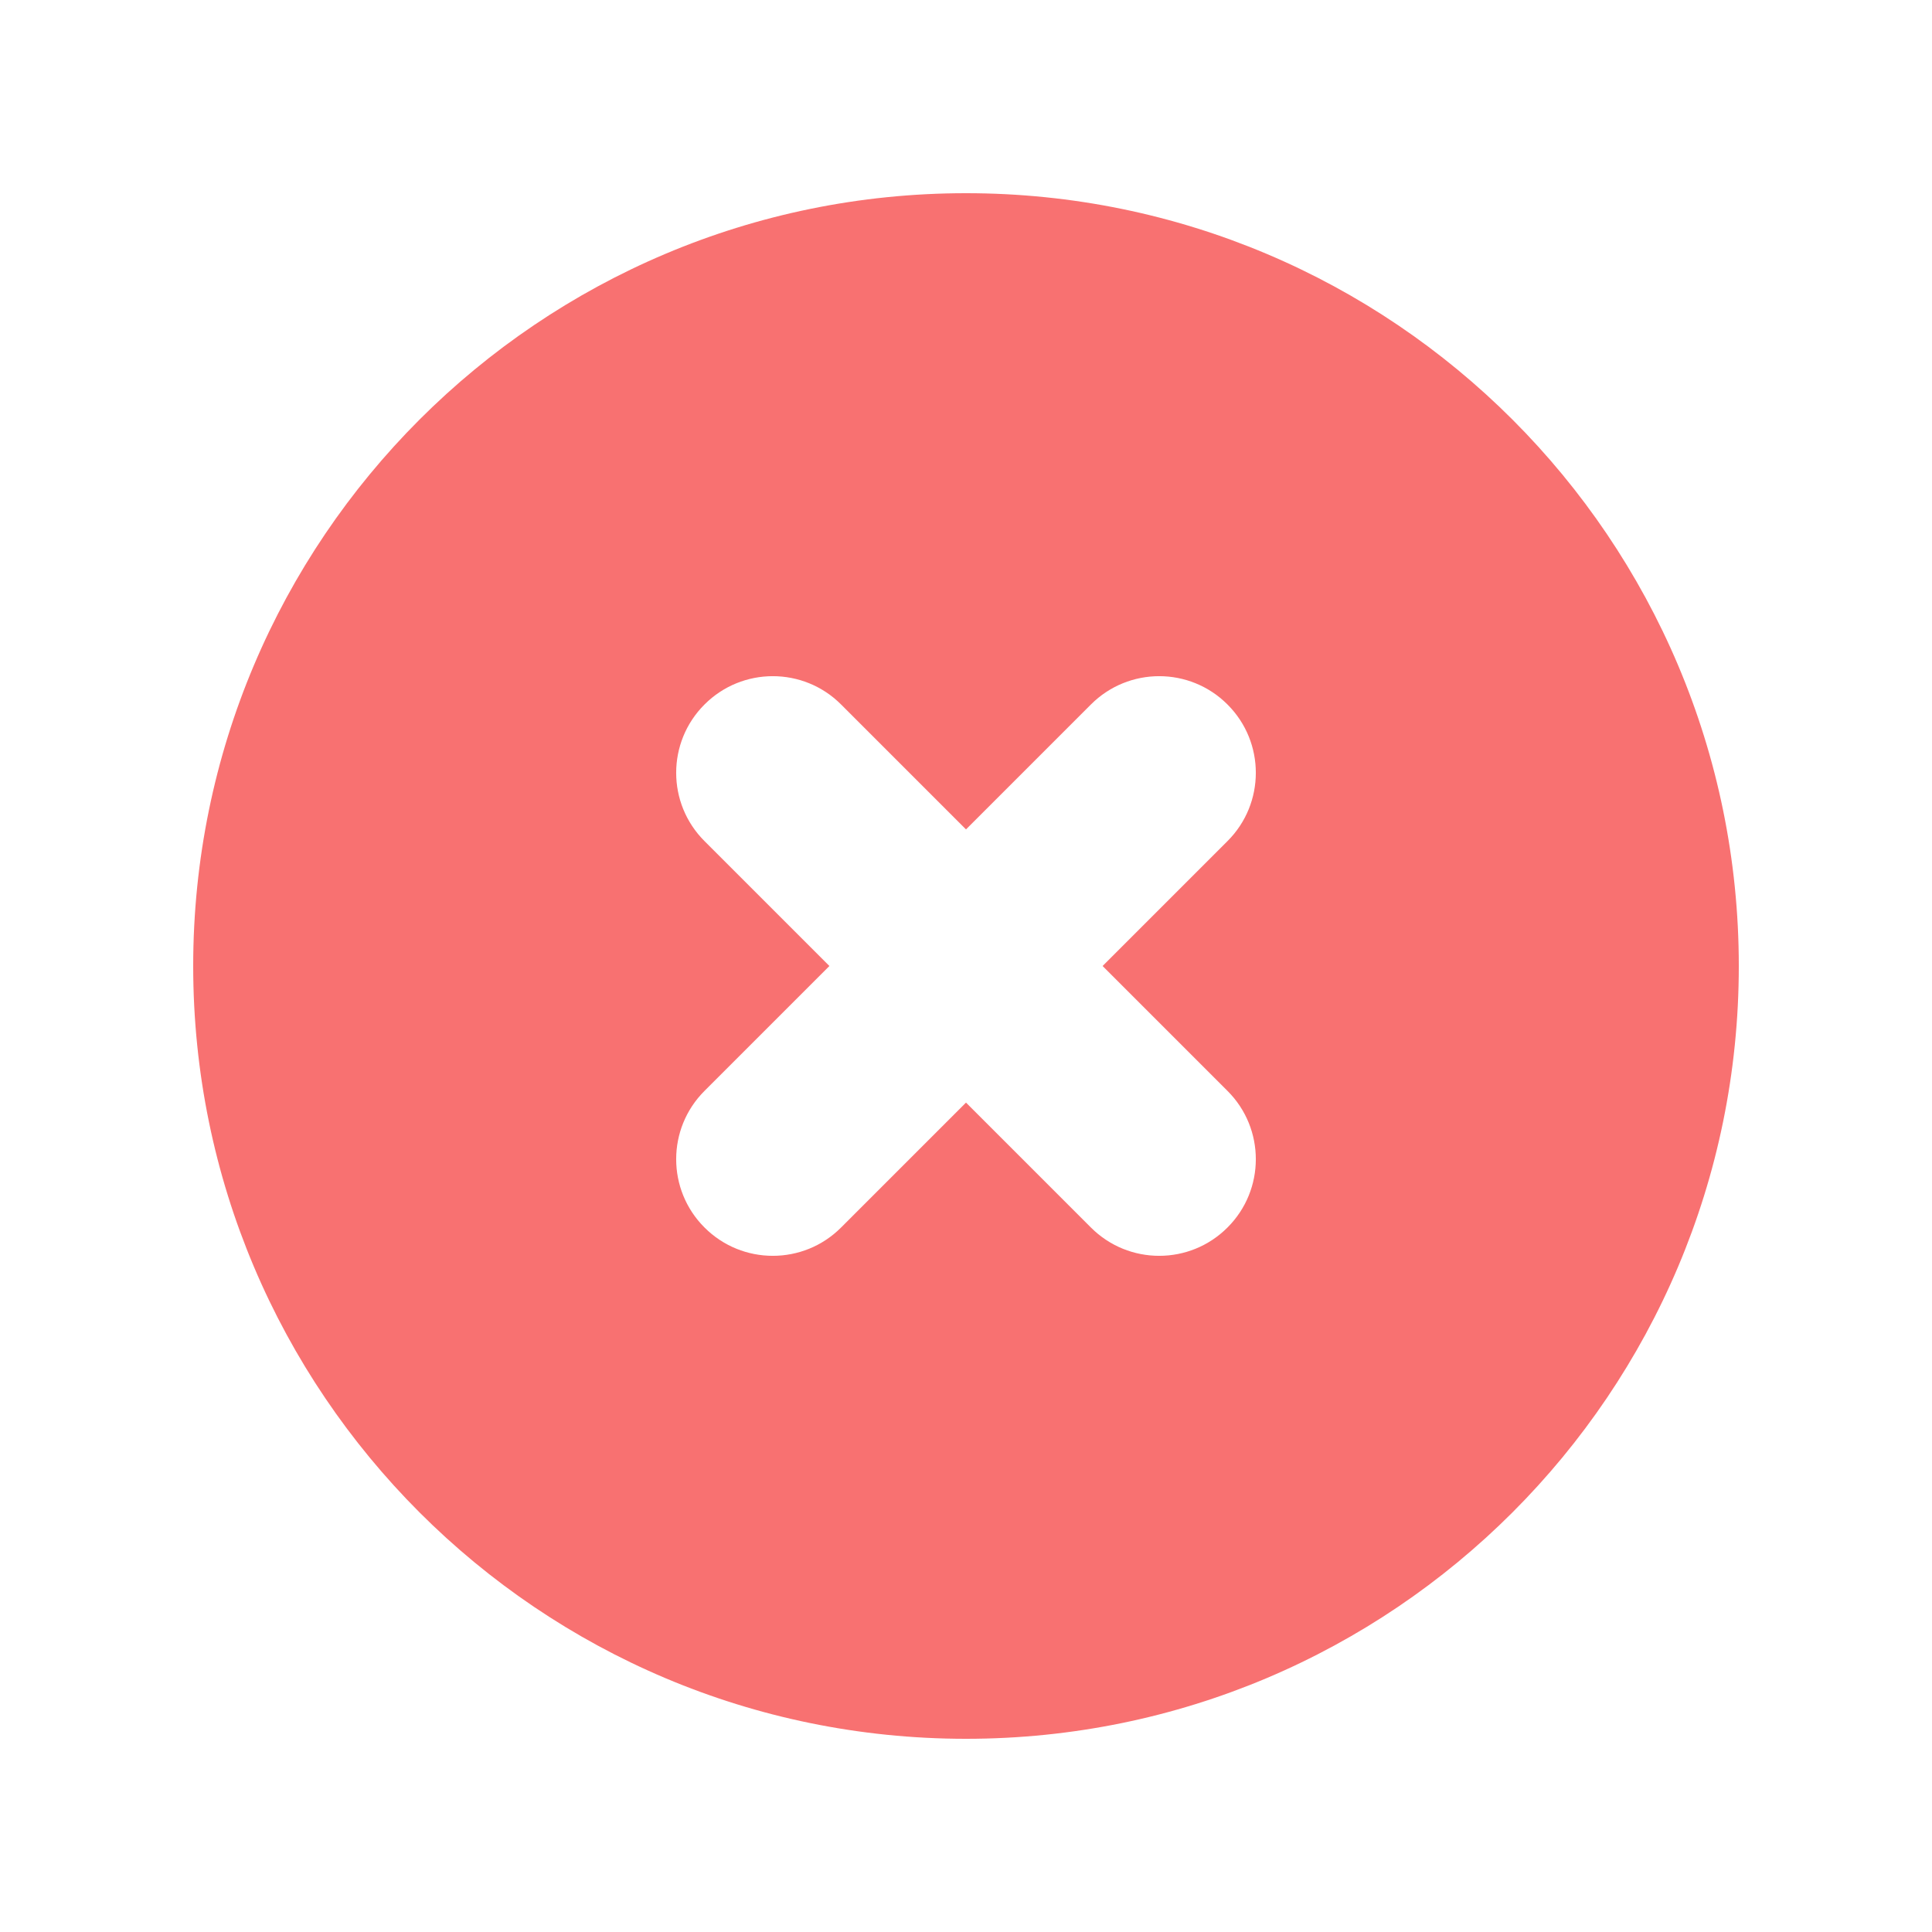 <svg width="20" height="20" viewBox="0 0 20 20" fill="none" xmlns="http://www.w3.org/2000/svg">
<path fill-rule="evenodd" clip-rule="evenodd" d="M10 18C14.418 18 18 14.418 18 10C18 5.582 14.418 2 10 2C5.582 2 2 5.582 2 10C2 14.418 5.582 18 10 18ZM8.707 7.293C8.317 6.902 7.683 6.902 7.293 7.293C6.902 7.683 6.902 8.317 7.293 8.707L8.586 10L7.293 11.293C6.902 11.683 6.902 12.317 7.293 12.707C7.683 13.098 8.317 13.098 8.707 12.707L10 11.414L11.293 12.707C11.683 13.098 12.317 13.098 12.707 12.707C13.098 12.317 13.098 11.683 12.707 11.293L11.414 10L12.707 8.707C13.098 8.317 13.098 7.683 12.707 7.293C12.317 6.902 11.683 6.902 11.293 7.293L10 8.586L8.707 7.293Z" fill="#F87171"/>
</svg>
